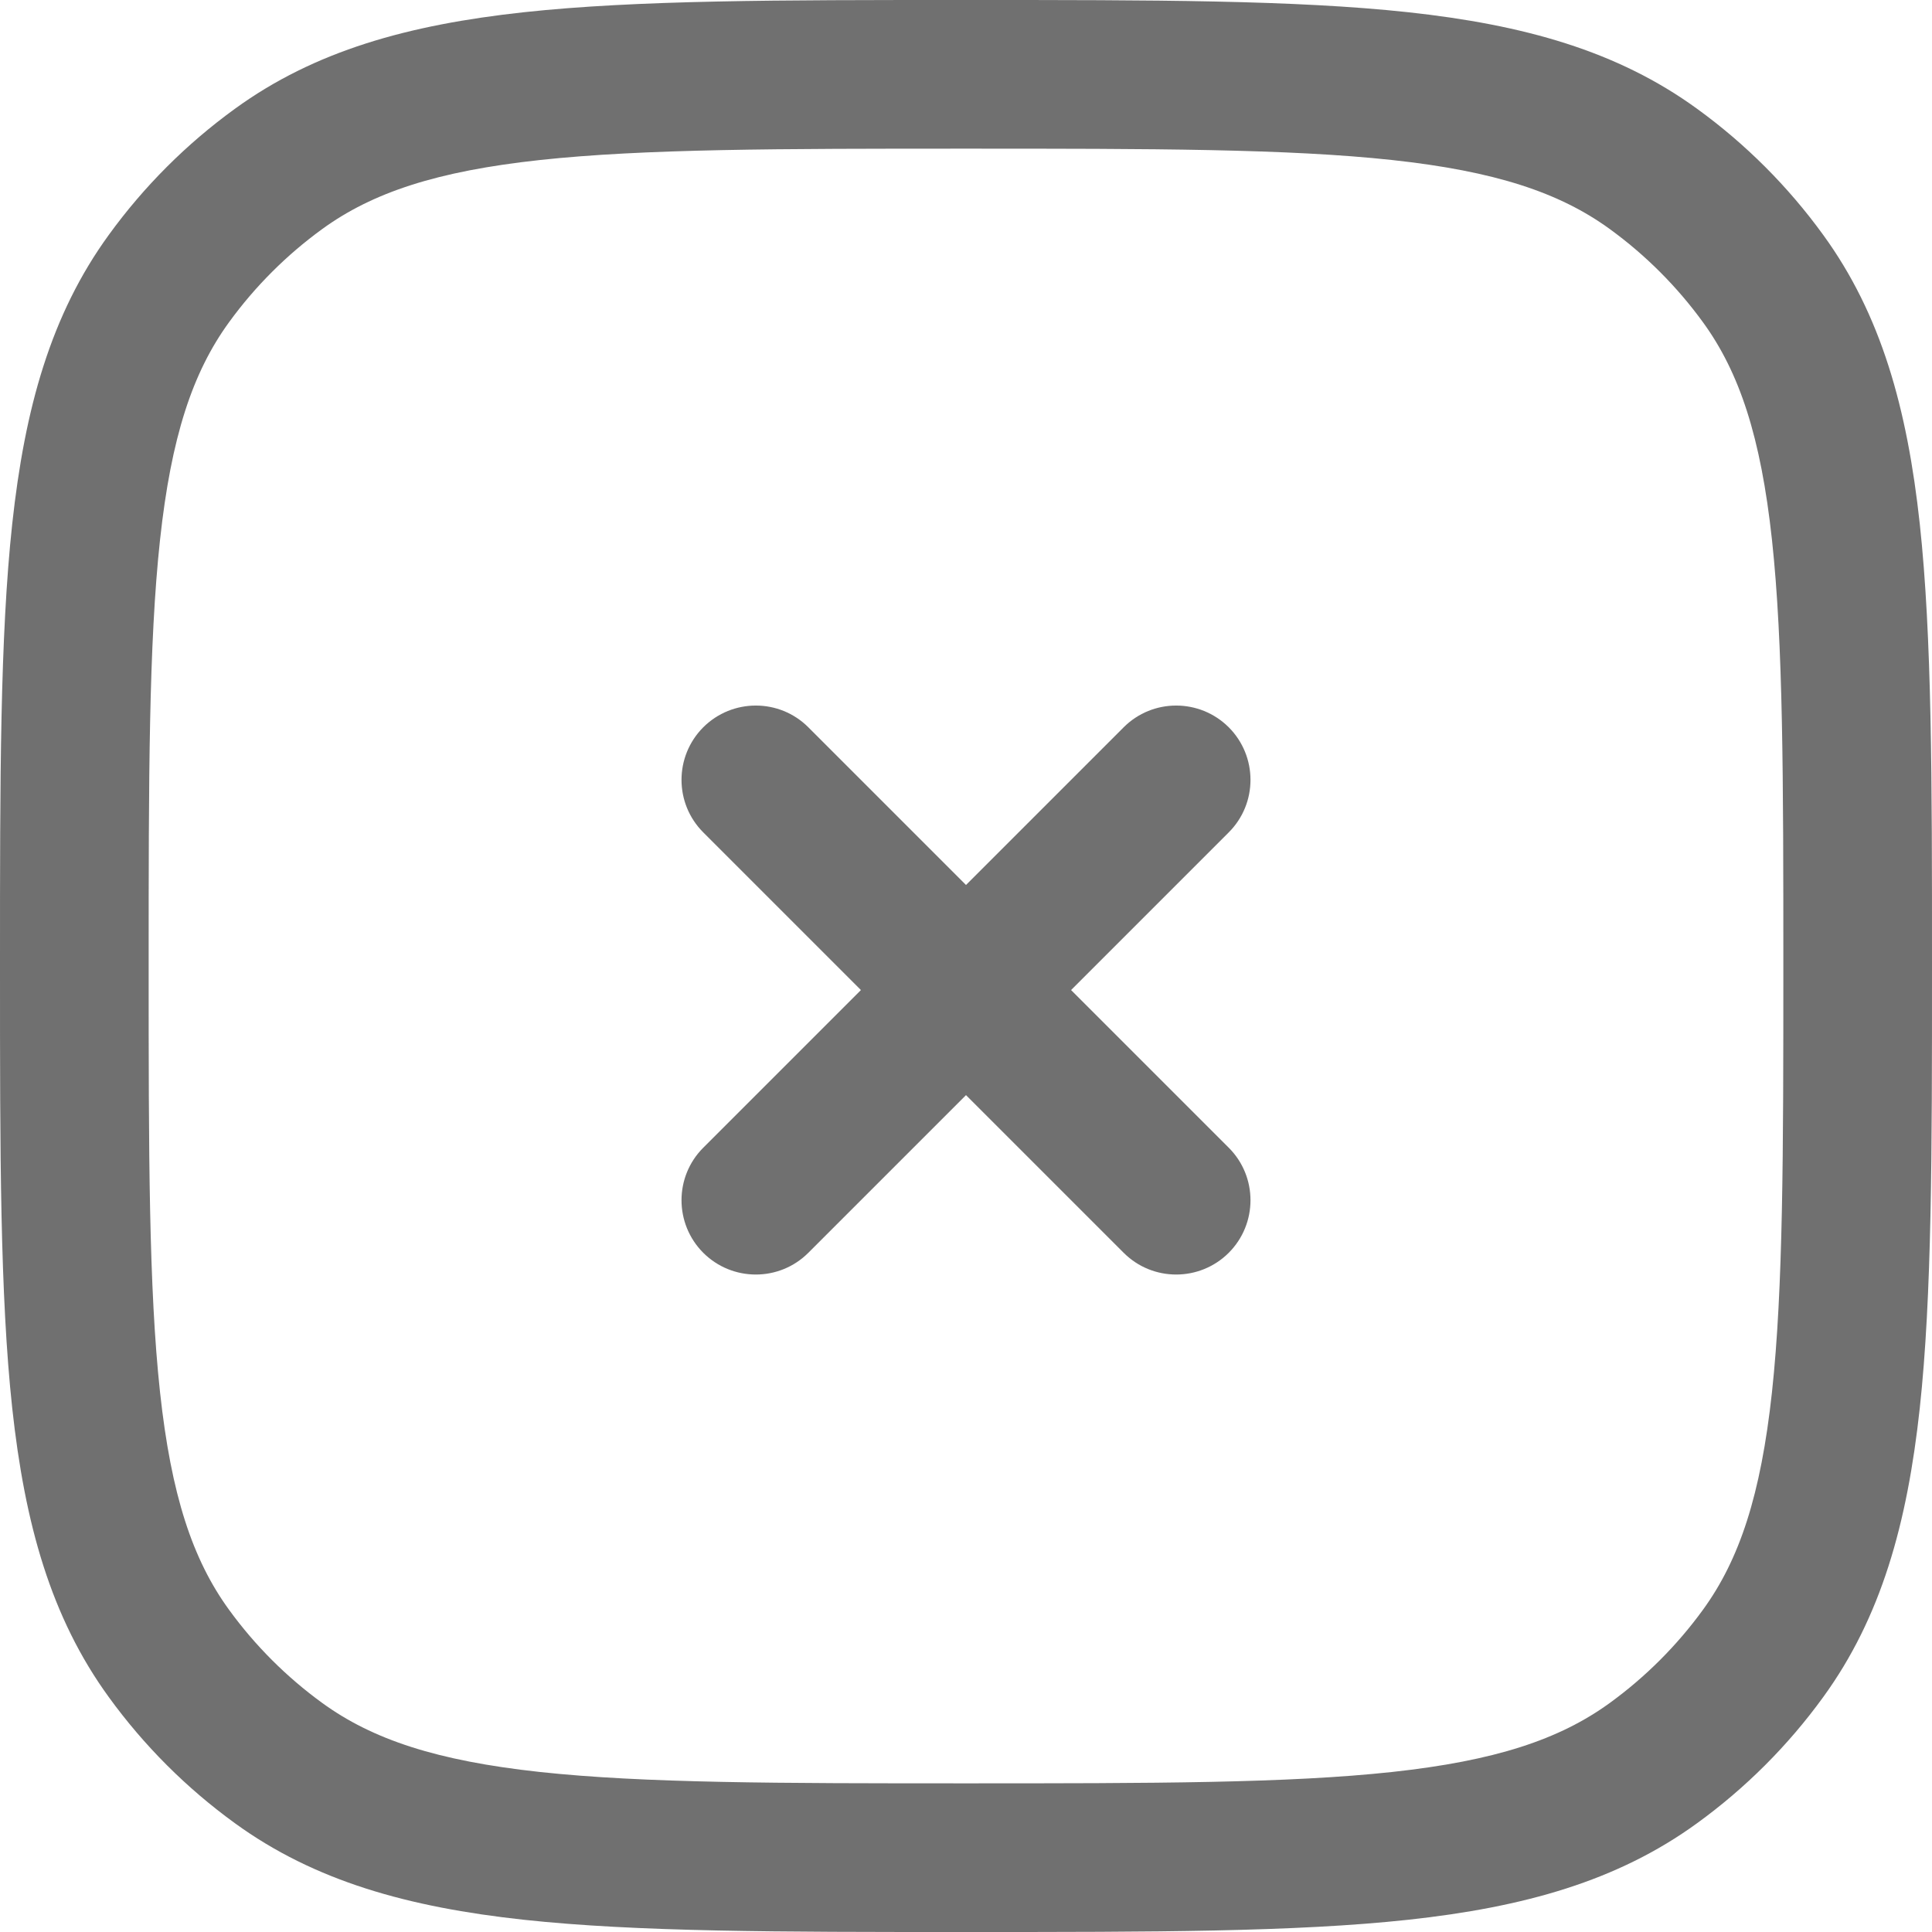 <svg width="18" height="18" viewBox="0 0 18 18" fill="none" xmlns="http://www.w3.org/2000/svg">
    <path d="M7.531 6.776C7.261 6.506 6.823 6.506 6.552 6.776C6.282 7.047 6.282 7.485 6.552 7.755L8.021 9.224L6.552 10.693C6.282 10.963 6.282 11.401 6.552 11.672C6.823 11.942 7.261 11.942 7.531 11.672L9 10.203L10.469 11.672C10.739 11.942 11.177 11.942 11.448 11.672C11.718 11.401 11.718 10.963 11.448 10.693L9.979 9.224L11.448 7.755C11.718 7.485 11.718 7.047 11.448 6.776C11.177 6.506 10.739 6.506 10.469 6.776L9 8.245L7.531 6.776Z" fill="#707070"/>
    <path fill-rule="evenodd" clip-rule="evenodd" d="M13.12 0.114C12.066 -1.3411e-05 10.737 -7.41554e-06 9.042 1.22157e-07H8.958C7.263 -7.41554e-06 5.934 -1.3411e-05 4.88 0.114C3.804 0.231 2.932 0.473 2.188 1.014C1.737 1.341 1.341 1.737 1.014 2.188C0.473 2.932 0.231 3.804 0.114 4.88C-1.3411e-05 5.934 -7.41554e-06 7.263 1.22157e-07 8.958V9.042C-7.41554e-06 10.737 -1.3411e-05 12.066 0.114 13.12C0.231 14.196 0.473 15.068 1.014 15.812C1.341 16.263 1.737 16.659 2.188 16.986C2.932 17.527 3.804 17.769 4.88 17.886C5.934 18 7.263 18 8.958 18H9.042C10.737 18 12.066 18 13.12 17.886C14.196 17.769 15.068 17.527 15.812 16.986C16.263 16.659 16.659 16.263 16.986 15.812C17.527 15.068 17.769 14.196 17.886 13.12C18 12.066 18 10.737 18 9.042V8.958C18 7.263 18 5.934 17.886 4.88C17.769 3.804 17.527 2.932 16.986 2.188C16.659 1.737 16.263 1.341 15.812 1.014C15.068 0.473 14.196 0.231 13.12 0.114ZM3.002 2.134C3.471 1.793 4.071 1.595 5.029 1.491C6 1.386 7.254 1.385 9 1.385C10.746 1.385 12 1.386 12.971 1.491C13.929 1.595 14.529 1.793 14.998 2.134C15.331 2.376 15.624 2.669 15.866 3.002C16.207 3.471 16.405 4.071 16.509 5.029C16.614 6 16.615 7.254 16.615 9C16.615 10.746 16.614 12 16.509 12.971C16.405 13.929 16.207 14.529 15.866 14.998C15.624 15.331 15.331 15.624 14.998 15.866C14.529 16.207 13.929 16.405 12.971 16.509C12 16.614 10.746 16.615 9 16.615C7.254 16.615 6 16.614 5.029 16.509C4.071 16.405 3.471 16.207 3.002 15.866C2.669 15.624 2.376 15.331 2.134 14.998C1.793 14.529 1.595 13.929 1.491 12.971C1.386 12 1.385 10.746 1.385 9C1.385 7.254 1.386 6 1.491 5.029C1.595 4.071 1.793 3.471 2.134 3.002C2.376 2.669 2.669 2.376 3.002 2.134Z" fill="#707070"/>
</svg>
